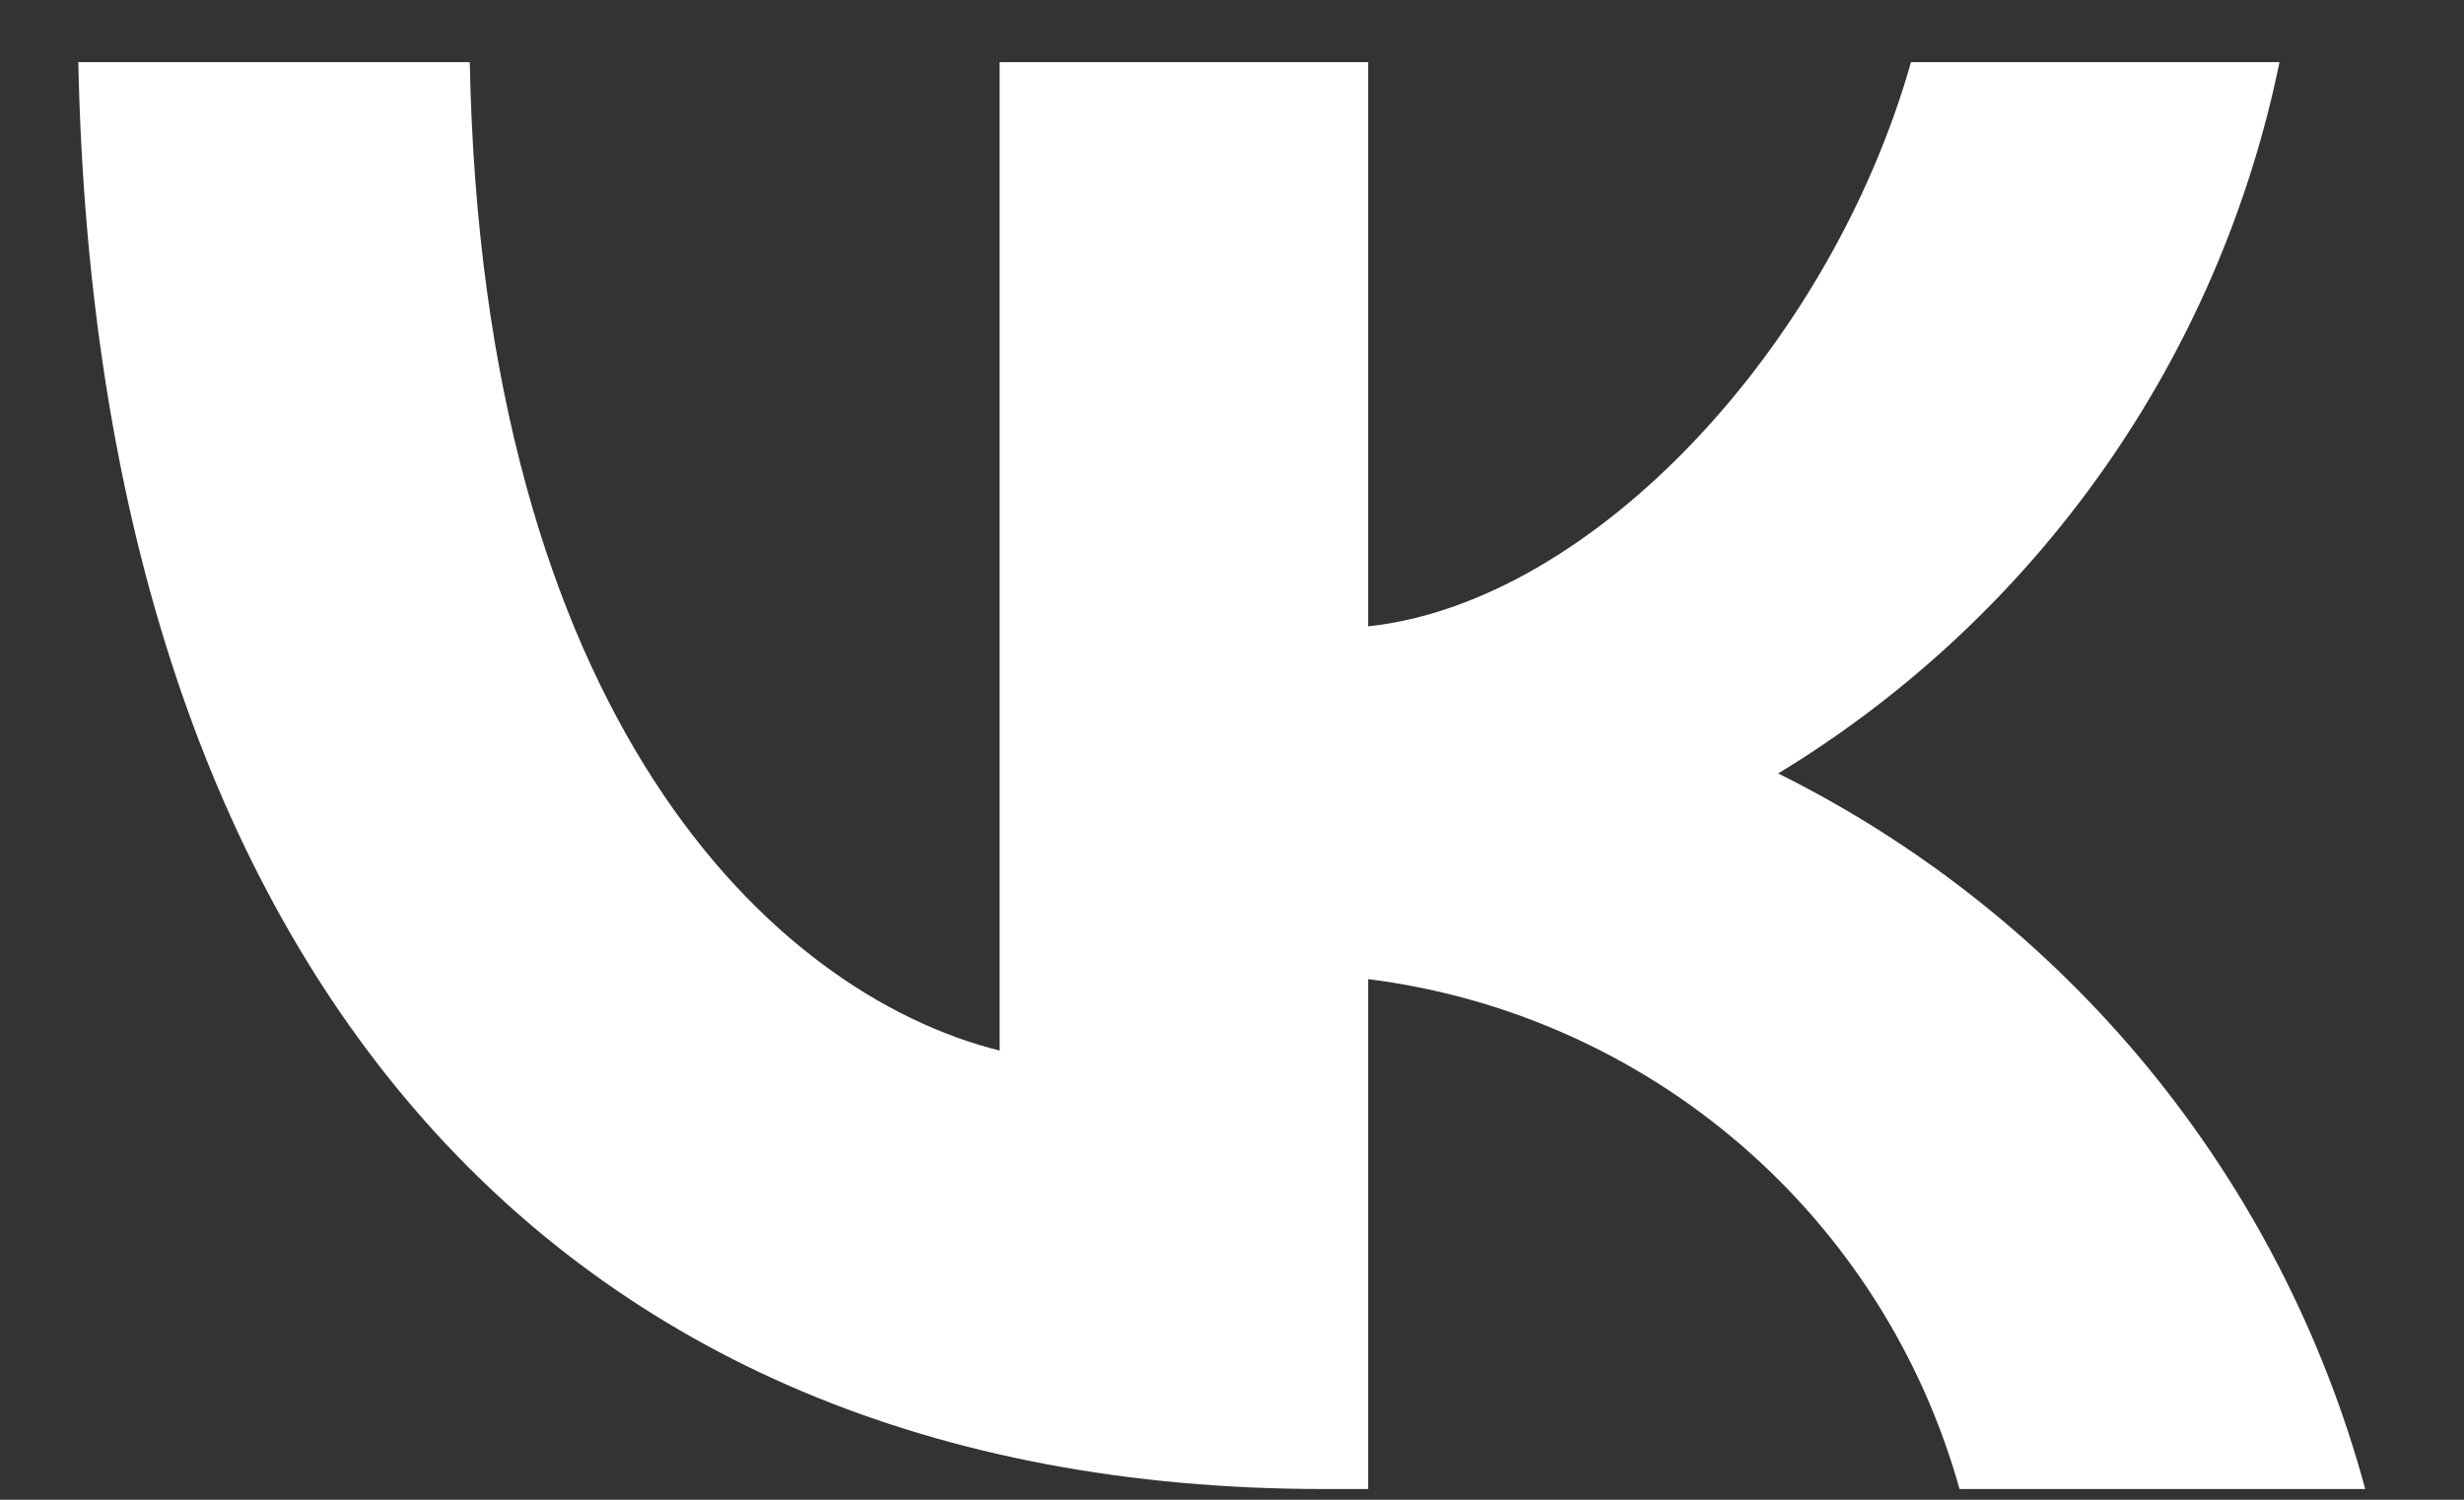 <svg width="23" height="14" viewBox="0 0 23 14" fill="none" xmlns="http://www.w3.org/2000/svg">
<rect x="0" y="0" width="23" height="14" fill="#333333" stroke="none"/>
<path d="M12.358 13.9C5.065 13.9 0.905 8.9 0.731 0.58H4.385C4.505 6.687 7.198 9.273 9.331 9.807V0.58H12.771V5.847C14.878 5.62 17.091 3.22 17.838 0.58H21.278C20.997 1.949 20.436 3.246 19.631 4.388C18.825 5.531 17.793 6.495 16.598 7.22C17.932 7.883 19.11 8.821 20.055 9.972C20.999 11.124 21.689 12.463 22.078 13.9H18.291C17.942 12.651 17.232 11.534 16.25 10.687C15.268 9.84 14.058 9.302 12.771 9.14V13.9H12.358Z" fill="white"/>
</svg>
